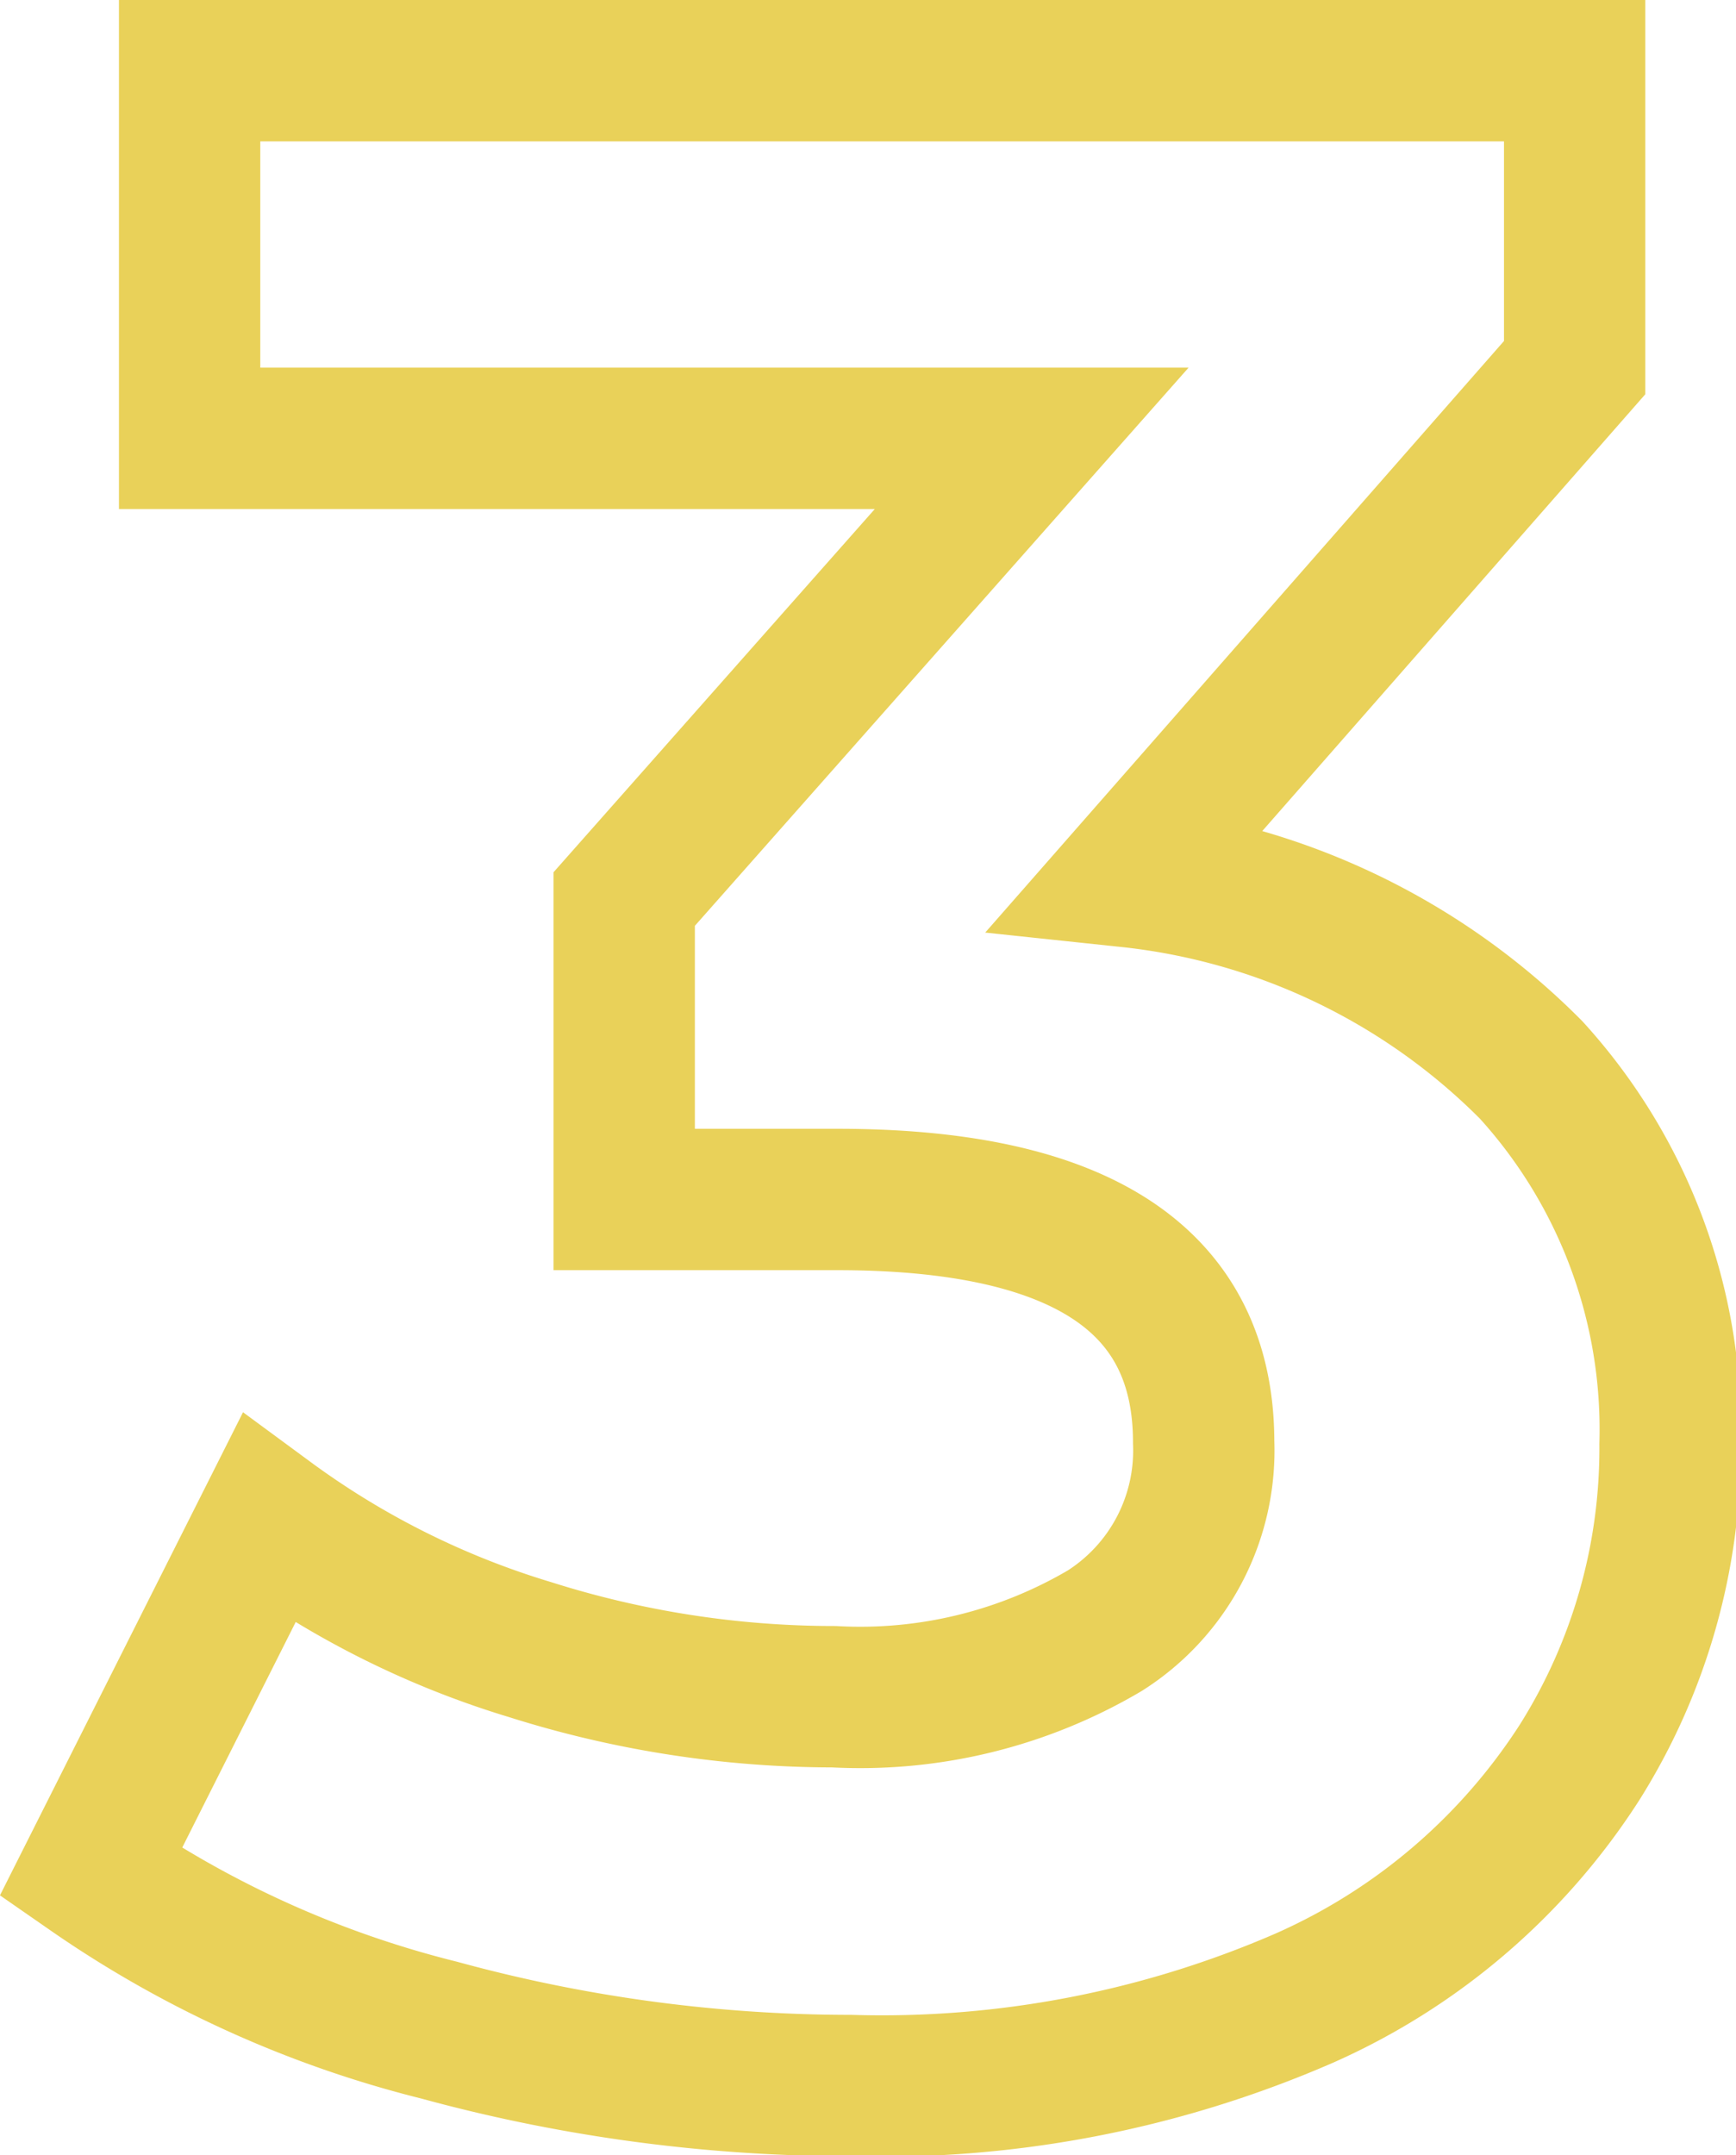 <svg xmlns="http://www.w3.org/2000/svg" viewBox="0 0 14.74 18.29"><defs><style>.cls-1{fill:none;stroke:#e9d159;stroke-width:1.2px;}</style></defs><title>Recurso 5</title><g id="Capa_2" data-name="Capa 2"><g id="Capa_1-2" data-name="Capa 1"><path class="cls-1" d="M13,9.08a4.53,4.53,0,0,1,1.18,3.18,5,5,0,0,1-.77,2.7,5.35,5.35,0,0,1-2.34,2,9,9,0,0,1-3.85.74,13.26,13.26,0,0,1-3.49-.47A9,9,0,0,1,.77,15.89l1.51-3A7.3,7.3,0,0,0,4.5,14a8.56,8.56,0,0,0,2.58.4,4.09,4.09,0,0,0,2.3-.56,1.81,1.81,0,0,0,.84-1.6q0-2.07-3.14-2.06H5.3V7.63L8.76,3.72H1.61V.6H13.37V3.12L9.58,7.44A5.66,5.66,0,0,1,13,9.08Z"/></g></g></svg>